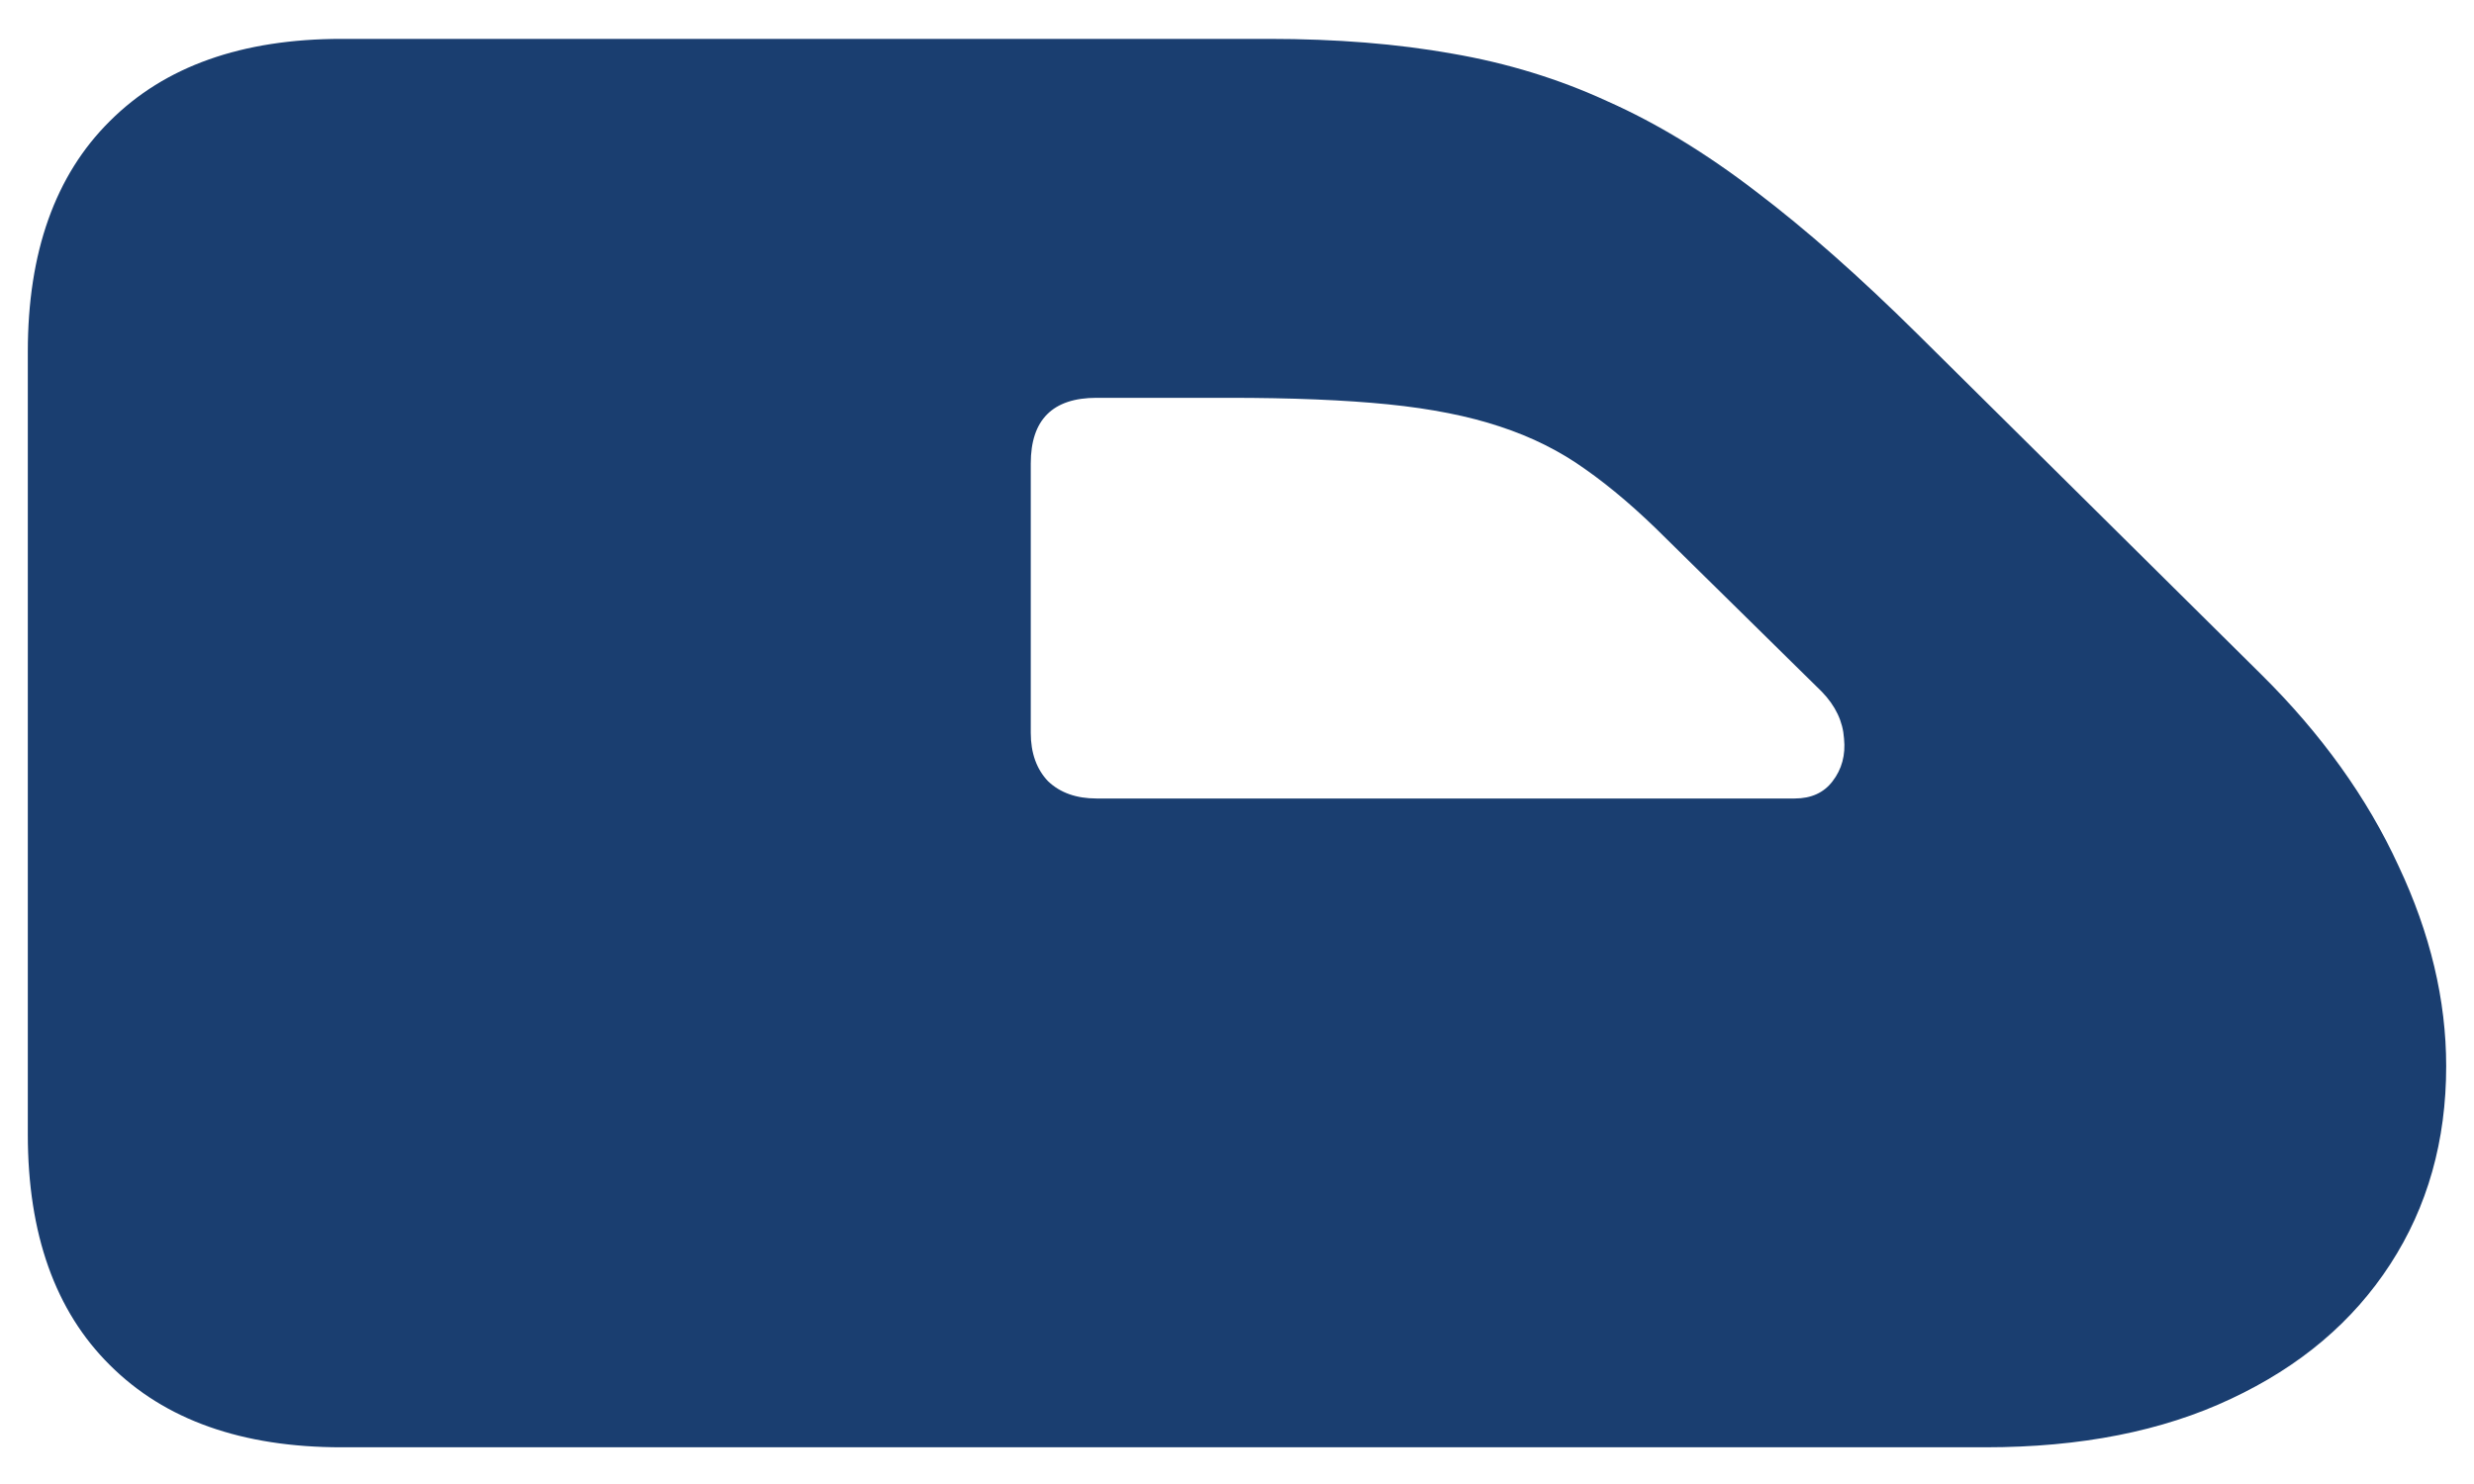 <svg width="25" height="15" viewBox="0 0 25 15" fill="none" xmlns="http://www.w3.org/2000/svg">
<path d="M0.281 11.466V3.556C0.281 2.549 0.558 1.771 1.111 1.223C1.665 0.67 2.445 0.393 3.452 0.393H12.824C13.504 0.393 14.121 0.443 14.675 0.542C15.228 0.637 15.751 0.797 16.244 1.024C16.742 1.245 17.242 1.55 17.746 1.937C18.25 2.319 18.792 2.798 19.373 3.373L22.851 6.818C23.46 7.421 23.922 8.066 24.237 8.752C24.558 9.433 24.719 10.108 24.719 10.777C24.719 11.53 24.531 12.197 24.154 12.778C23.778 13.359 23.241 13.813 22.544 14.139C21.852 14.466 21.025 14.629 20.062 14.629H3.452C2.445 14.629 1.665 14.352 1.111 13.799C0.558 13.251 0.281 12.473 0.281 11.466ZM10.416 7.407C10.416 7.612 10.475 7.775 10.591 7.897C10.713 8.013 10.876 8.071 11.081 8.071H18.136C18.302 8.071 18.43 8.013 18.518 7.897C18.612 7.775 18.651 7.631 18.634 7.465C18.623 7.294 18.549 7.136 18.41 6.992L16.833 5.44C16.551 5.158 16.28 4.925 16.02 4.743C15.765 4.56 15.477 4.416 15.156 4.311C14.841 4.206 14.464 4.131 14.027 4.087C13.59 4.043 13.053 4.021 12.417 4.021H11.081C10.638 4.021 10.416 4.242 10.416 4.685V7.407Z" fill="#1A3E70"/>
</svg>
